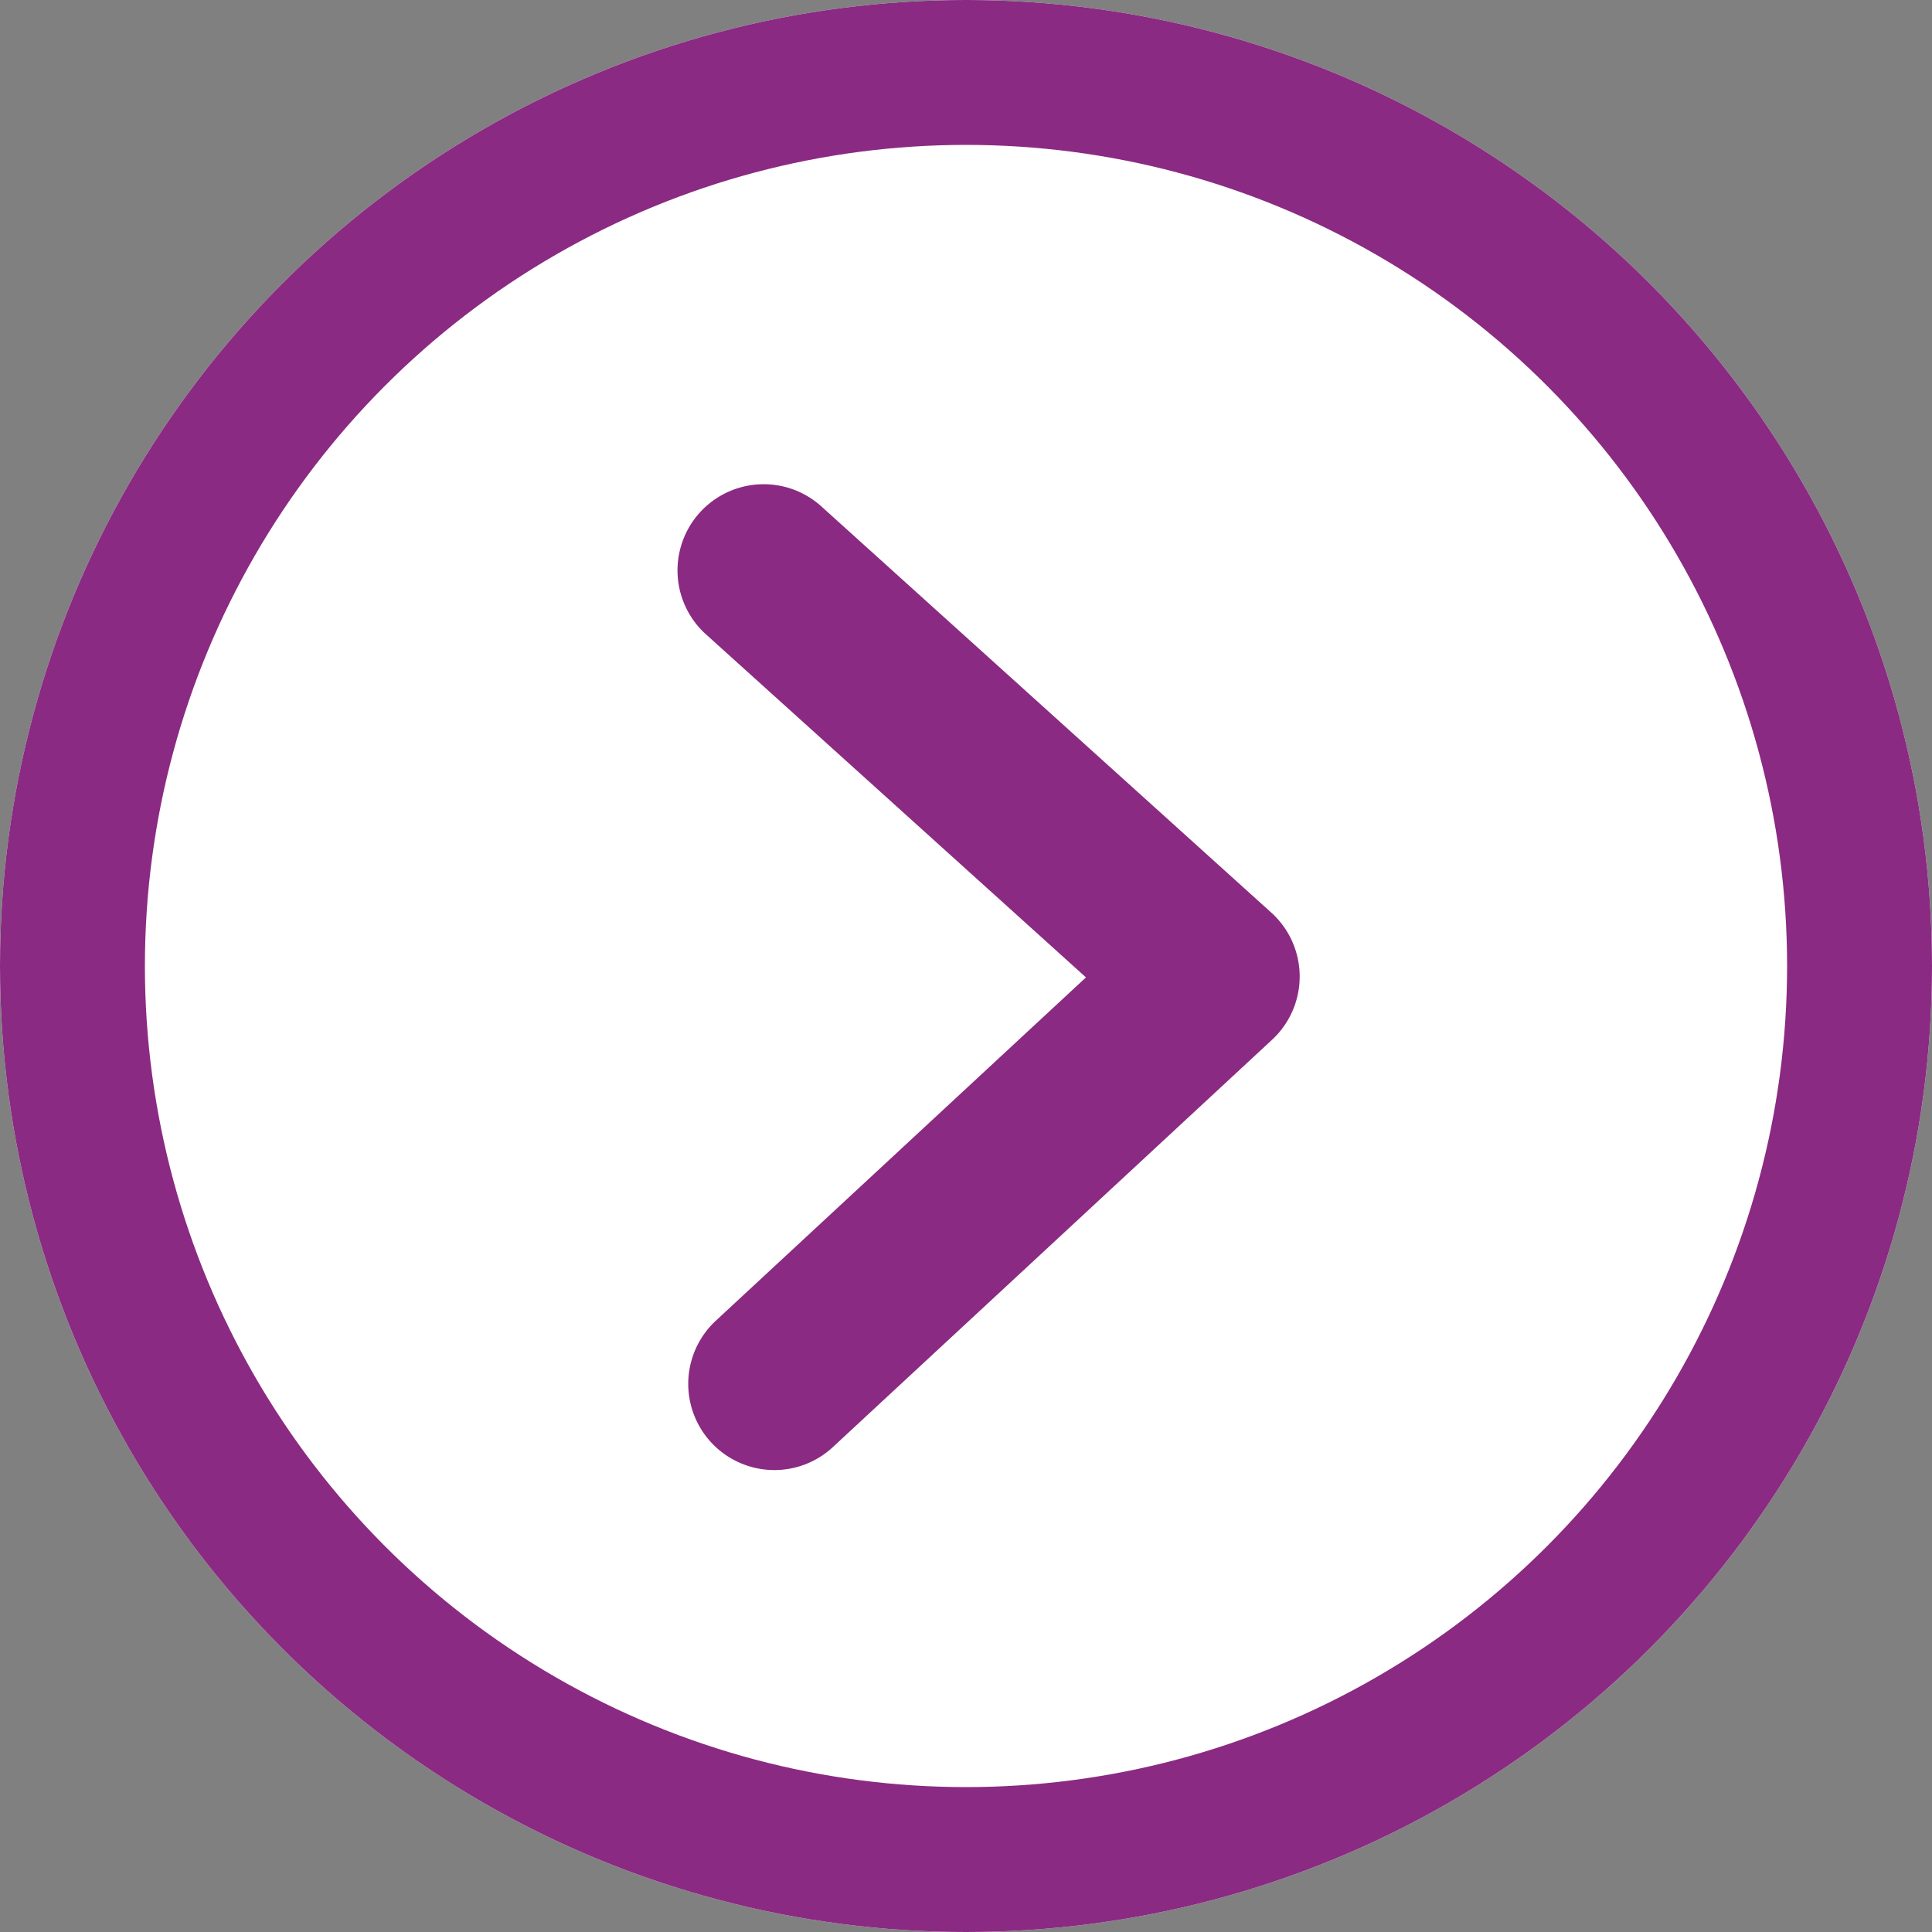 <svg xmlns="http://www.w3.org/2000/svg" width="20" height="20" viewBox="0 0 20 20">
  <rect x="0" y="0" width="20" height="20" fill="#808080" stroke="none"/>
  <g id="right-arrow" transform="translate(-2.625 4.042)">
    <g id="Ellipse_14" data-name="Ellipse 14" transform="translate(2.625 -4.042)" fill="#fff" stroke="#8a2a82" stroke-width="1.5">
      <circle cx="10" cy="10" r="10" stroke="none"/>
      <circle cx="10" cy="10" r="9.25" fill="none"/>
    </g>
    <g id="Group_19" data-name="Group 19" transform="translate(9.625 0.958)">
      <path id="Path_63" data-name="Path 63" d="M256.516,122.968a.892.892,0,0,1-.607-1.545l3.833-3.555-3.949-3.565a.892.892,0,0,1,1.195-1.324l4.672,4.218a.892.892,0,0,1,.009,1.316l-4.548,4.218A.889.889,0,0,1,256.516,122.968Z" transform="translate(-255.5 -112.75)" fill="#8a2a82"/>
    </g>
  </g>
</svg>
